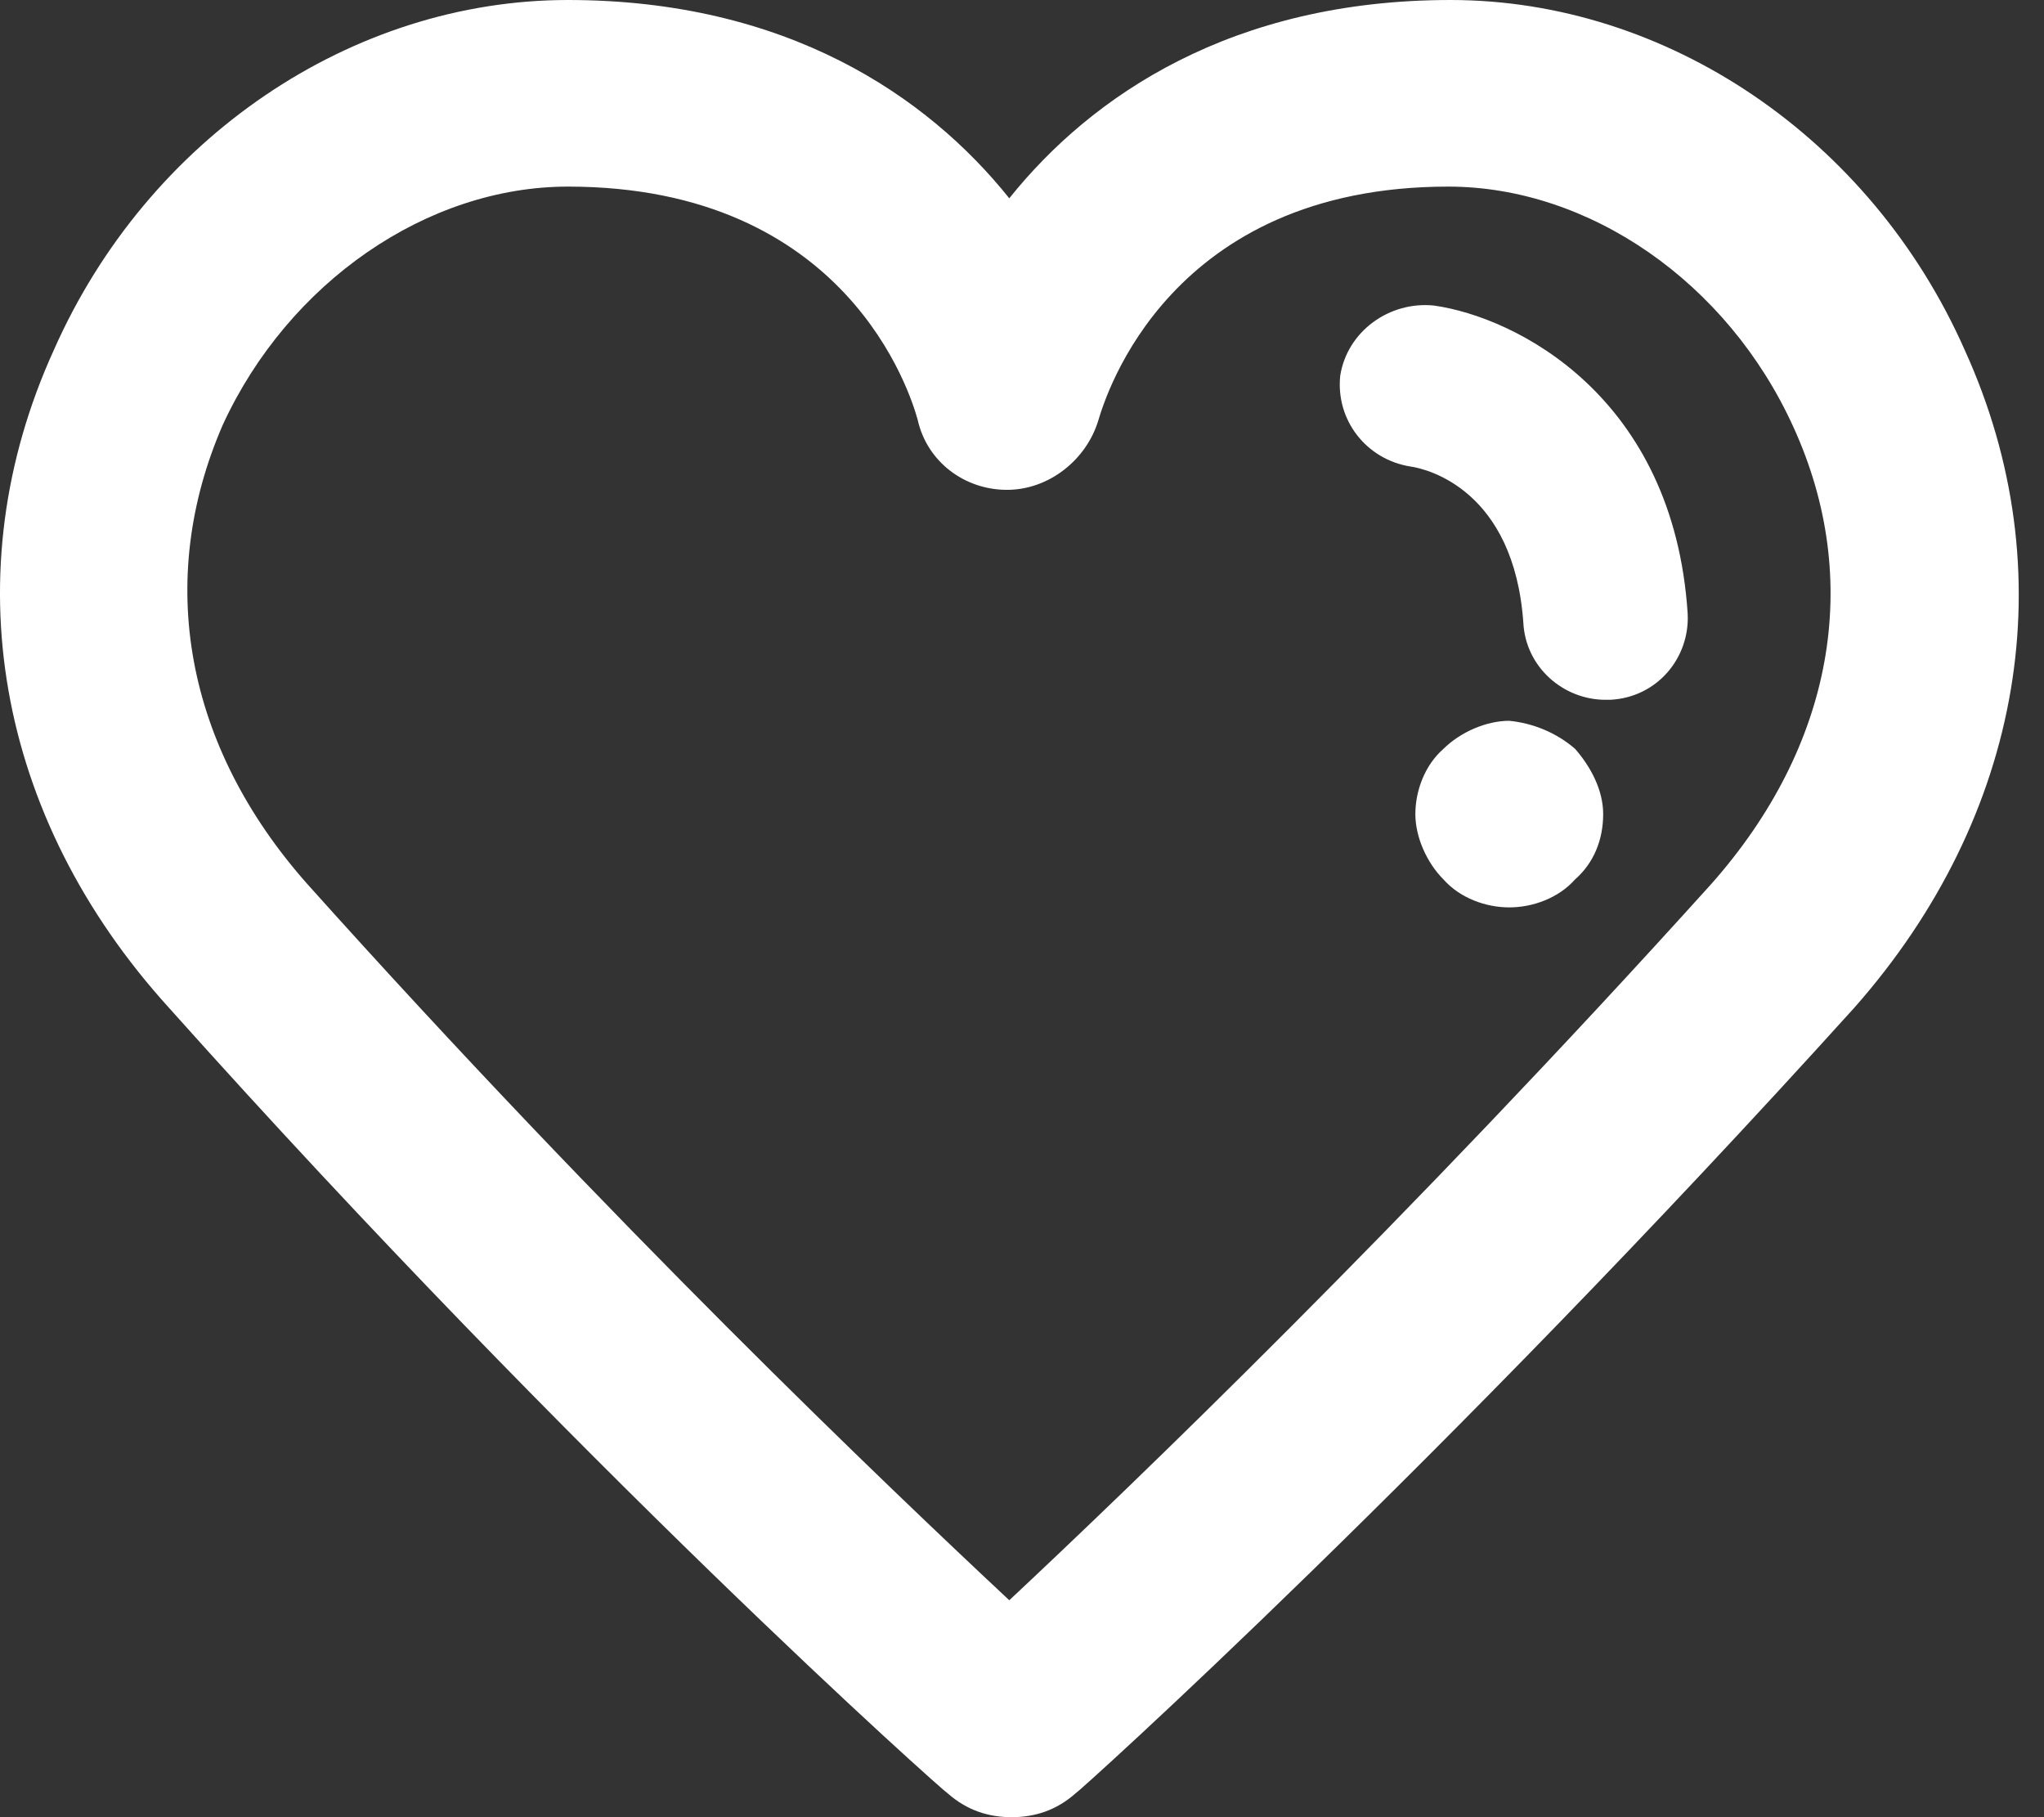 <?xml version="1.0" encoding="UTF-8"?>
<svg width="36px" height="32px" viewBox="0 0 36 32" version="1.1" xmlns="http://www.w3.org/2000/svg" xmlns:xlink="http://www.w3.org/1999/xlink">
    <rect x="0" y="0" width="36" height="32" fill="#333333" stroke="none"/>
    <title>Group</title>
    <g id="Landing-DESKTOP" stroke="none" stroke-width="1" fill="none" fill-rule="evenodd">
        <g id="landing_homepage" transform="translate(-739, -7422)" fill="#FFFFFF" fill-rule="nonzero">
            <g id="Group" transform="translate(739, 7422)">
                <path d="M34.603,6.162 C32.949,2.424 29.352,0 25.548,0 C21.703,0 19.223,1.684 17.776,3.492 C16.329,1.684 13.848,0 10.003,0 C6.2,0 2.603,2.424 0.949,6.162 C-0.829,10.064 -0.084,14.377 2.975,17.746 C10.21,25.838 16.618,31.548 16.701,31.589 C17.032,31.877 17.404,32 17.817,32 C18.231,32 18.603,31.877 18.933,31.589 C19.016,31.548 25.383,25.797 32.659,17.746 C35.636,14.377 36.38,10.064 34.603,6.162 Z M30.138,15.569 C24.763,21.525 19.884,26.208 17.776,28.18 C15.667,26.208 10.789,21.566 5.414,15.569 C3.264,13.145 2.727,10.228 3.926,7.476 C5.083,4.97 7.523,3.286 10.003,3.286 C14.923,3.286 16.039,6.942 16.163,7.394 C16.329,8.134 16.99,8.626 17.735,8.626 C17.735,8.626 17.735,8.626 17.735,8.626 C18.479,8.626 19.14,8.092 19.347,7.394 C19.471,6.983 20.587,3.286 25.507,3.286 C27.988,3.286 30.427,4.97 31.585,7.517 C32.825,10.228 32.287,13.145 30.138,15.569 Z M29.724,10.804 C29.765,11.584 29.187,12.282 28.36,12.323 C28.318,12.323 28.277,12.323 28.277,12.323 C27.533,12.323 26.871,11.748 26.83,10.968 C26.665,8.626 25.135,8.257 24.846,8.216 C24.06,8.092 23.523,7.394 23.605,6.614 C23.729,5.833 24.473,5.299 25.259,5.381 C26.706,5.587 29.476,6.983 29.724,10.804 Z M27.74,13.186 C28.029,13.515 28.236,13.926 28.236,14.336 C28.236,14.788 28.07,15.199 27.74,15.487 C27.45,15.815 26.995,15.979 26.582,15.979 C26.169,15.979 25.714,15.815 25.424,15.487 C25.135,15.199 24.928,14.747 24.928,14.336 C24.928,13.926 25.094,13.474 25.424,13.186 C25.714,12.899 26.169,12.693 26.582,12.693 C26.995,12.734 27.409,12.899 27.74,13.186 Z" id="XMLID_1401_"></path>
            </g>
        </g>
    </g>
</svg>